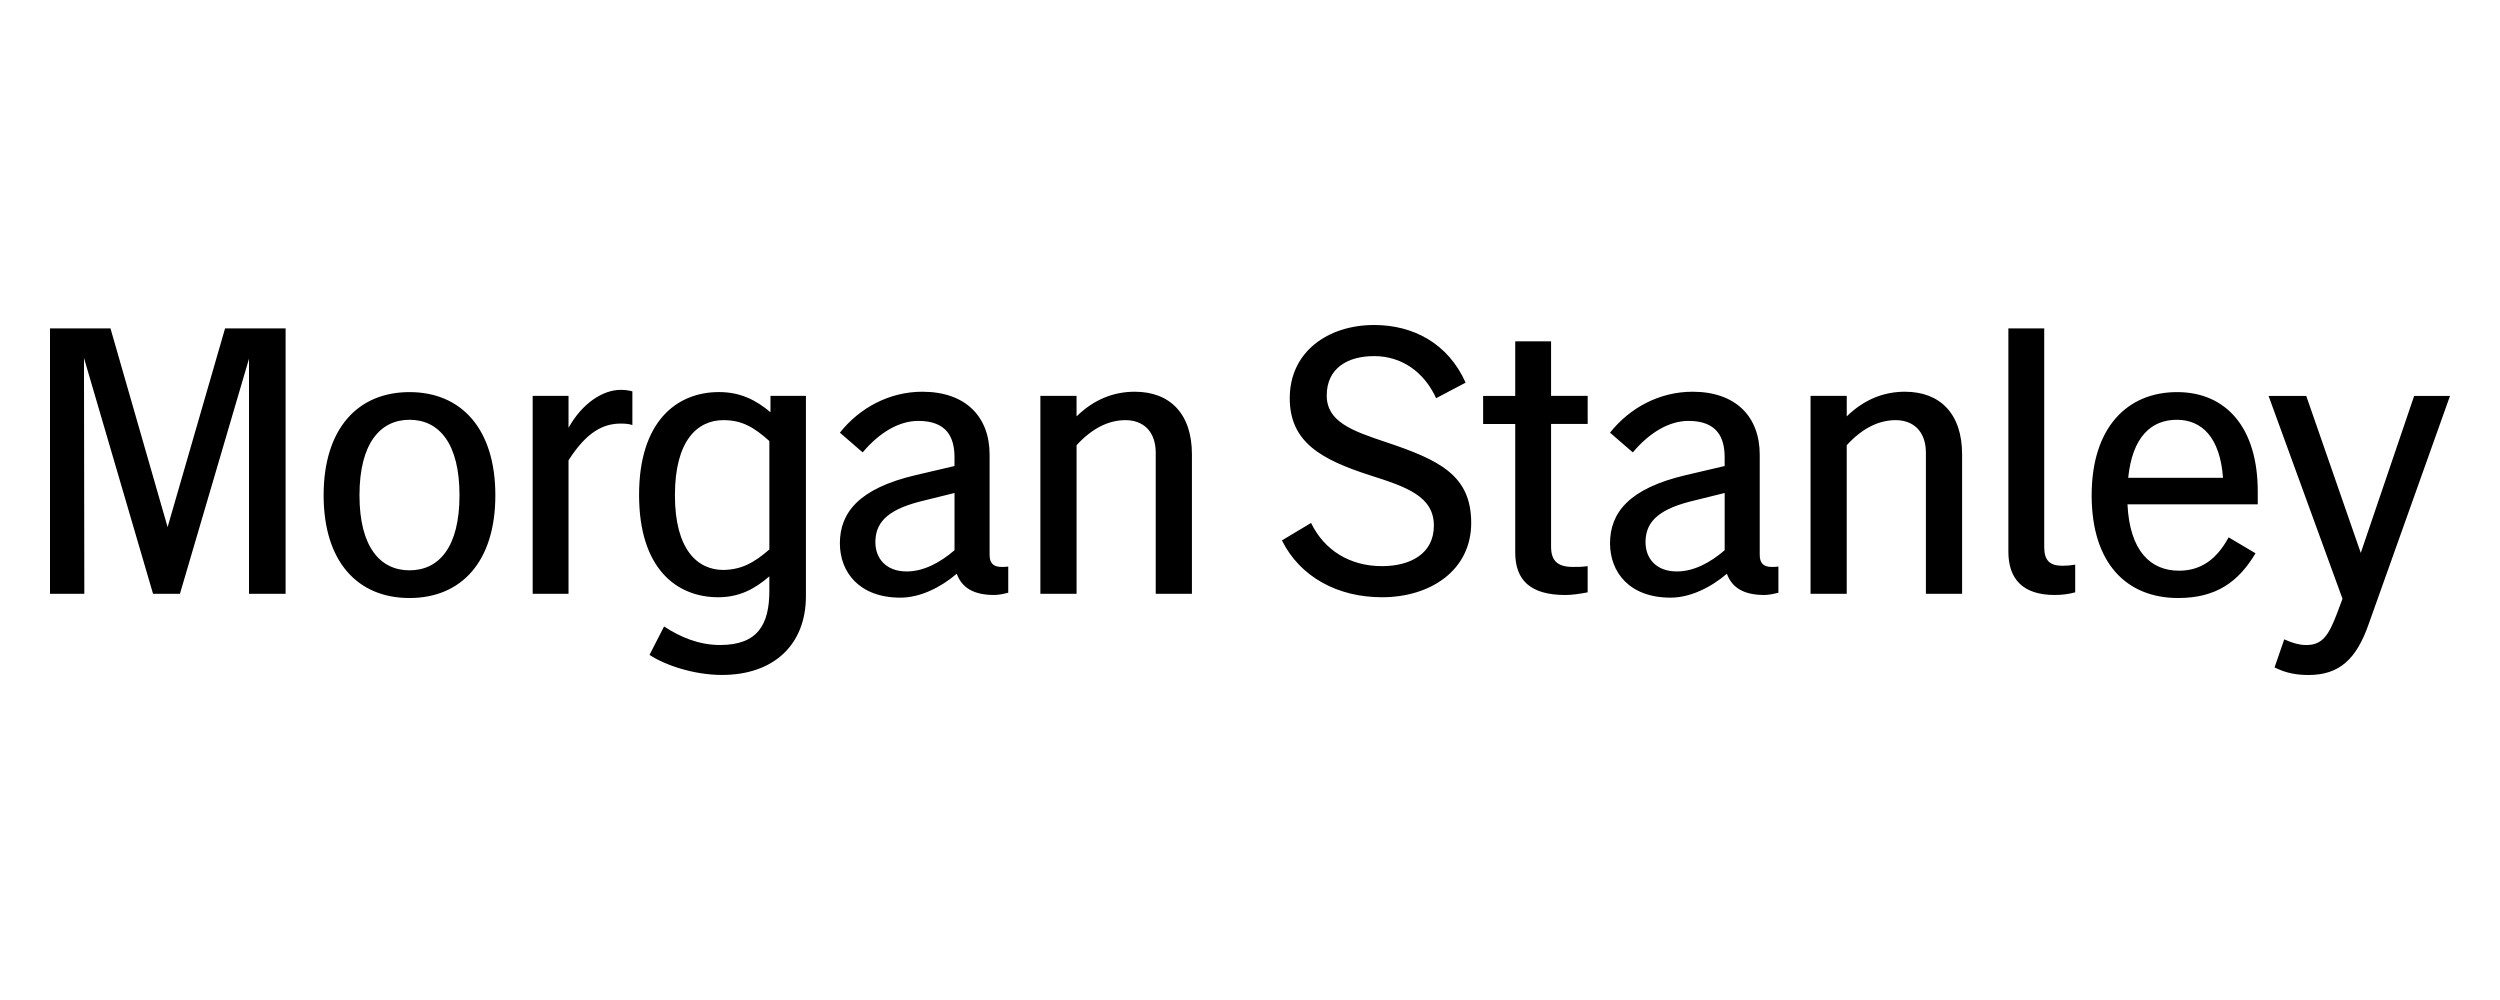 <svg width="100" height="40" viewBox="0 0 100 40" fill="none" xmlns="http://www.w3.org/2000/svg">
<path d="M2 23.753H3.373L3.359 14.319L6.122 23.753H7.197L9.96 14.349V23.753H11.424V13.136H9.003L6.704 21.084L4.419 13.136H2V23.753ZM16.379 15.684C14.304 15.684 12.945 17.155 12.945 19.811C12.945 22.465 14.304 23.921 16.379 23.921C18.455 23.921 19.814 22.465 19.814 19.811C19.814 17.155 18.455 15.684 16.379 15.684ZM14.379 19.81C14.379 17.731 15.215 16.791 16.379 16.791C17.559 16.791 18.38 17.731 18.38 19.81C18.38 21.888 17.559 22.813 16.379 22.813C15.215 22.813 14.379 21.888 14.379 19.81ZM21.307 23.753H22.741V18.414C23.473 17.261 24.145 16.943 24.831 16.943C25.011 16.943 25.175 16.957 25.295 17.003V15.654C25.19 15.624 25.026 15.594 24.831 15.594C24.114 15.594 23.294 16.125 22.741 17.111V15.836H21.307V23.753ZM28.728 23.89C29.58 23.89 30.192 23.556 30.774 23.055V23.631C30.774 24.981 30.311 25.8 28.803 25.8C27.952 25.8 27.206 25.482 26.563 25.058L25.981 26.195C26.593 26.605 27.758 26.998 28.877 26.998C30.939 26.998 32.237 25.8 32.237 23.843V15.836H30.819V16.488C30.236 16.003 29.624 15.683 28.758 15.683C27.071 15.683 25.563 16.852 25.563 19.794C25.563 22.753 27.072 23.89 28.728 23.89ZM26.997 19.81C26.997 17.625 27.892 16.806 28.938 16.806C29.669 16.806 30.148 17.079 30.774 17.641V21.979C30.147 22.524 29.655 22.783 28.938 22.798C27.892 22.798 26.997 21.979 26.997 19.81ZM36.016 23.906C36.792 23.906 37.614 23.511 38.27 22.95C38.479 23.527 38.972 23.799 39.763 23.799C39.958 23.799 40.152 23.753 40.33 23.708V22.662C40.241 22.677 40.151 22.677 40.061 22.677C39.733 22.677 39.584 22.525 39.584 22.192V18.187C39.584 16.67 38.627 15.669 36.896 15.669C35.582 15.669 34.388 16.306 33.596 17.307L34.507 18.096C35.194 17.276 35.985 16.836 36.731 16.836C37.882 16.836 38.18 17.504 38.18 18.293V18.641L36.627 19.005C34.357 19.536 33.595 20.507 33.595 21.736C33.597 22.874 34.359 23.906 36.016 23.906ZM35.015 21.691C35.015 20.948 35.433 20.417 36.778 20.067L38.181 19.719V22.009C37.598 22.51 36.941 22.858 36.269 22.858C35.419 22.859 35.015 22.312 35.015 21.691ZM41.615 23.753H43.063V17.808C43.676 17.14 44.333 16.806 45.019 16.806C45.721 16.806 46.229 17.246 46.229 18.11V23.752H47.677V18.172C47.677 16.534 46.782 15.669 45.392 15.669C44.57 15.669 43.779 15.957 43.062 16.655V15.836H41.615V23.753ZM55.279 23.89C57.22 23.89 58.848 22.813 58.848 20.918C58.848 19.006 57.578 18.399 55.399 17.672C54.085 17.233 53.069 16.867 53.069 15.821C53.069 14.714 53.921 14.244 54.965 14.244C56.071 14.244 56.966 14.881 57.445 15.928L58.624 15.306C57.922 13.728 56.519 13 54.965 13C53.129 13 51.59 14.062 51.59 15.928C51.59 17.688 52.845 18.384 54.831 19.022C56.265 19.477 57.355 19.857 57.355 21.024C57.355 22.161 56.399 22.646 55.279 22.646C54.009 22.646 52.979 22.024 52.442 20.918L51.277 21.616C52.008 23.087 53.516 23.89 55.279 23.89ZM62.909 22.677C62.311 22.677 62.043 22.434 62.043 21.873V16.958H63.507V15.836H62.043V13.652H60.609V15.837H59.325V16.959H60.609V22.102C60.609 23.209 61.222 23.8 62.61 23.8C62.894 23.8 63.177 23.754 63.506 23.694V22.646C63.268 22.677 63.148 22.677 62.909 22.677ZM66.821 23.906C67.598 23.906 68.418 23.511 69.076 22.95C69.285 23.527 69.777 23.799 70.569 23.799C70.763 23.799 70.957 23.753 71.136 23.708V22.662C71.047 22.677 70.957 22.677 70.867 22.677C70.538 22.677 70.389 22.525 70.389 22.192V18.187C70.389 16.67 69.434 15.669 67.702 15.669C66.388 15.669 65.193 16.306 64.401 17.307L65.313 18.096C66 17.276 66.791 16.836 67.537 16.836C68.688 16.836 68.986 17.504 68.986 18.293V18.641L67.433 19.005C65.163 19.536 64.401 20.507 64.401 21.736C64.403 22.874 65.164 23.906 66.821 23.906ZM65.821 21.691C65.821 20.948 66.239 20.417 67.583 20.067L68.987 19.719V22.009C68.405 22.51 67.748 22.858 67.076 22.858C66.224 22.859 65.821 22.312 65.821 21.691ZM72.421 23.753H73.869V17.808C74.481 17.14 75.139 16.806 75.826 16.806C76.527 16.806 77.036 17.246 77.036 18.11V23.752H78.484V18.172C78.484 16.534 77.588 15.669 76.2 15.669C75.378 15.669 74.587 15.957 73.87 16.655V15.836H72.422V23.753H72.421ZM82.5 22.631C81.993 22.631 81.769 22.418 81.769 21.888V13.136H80.335V22.069C80.335 23.162 80.917 23.799 82.187 23.799C82.456 23.799 82.739 23.769 83.008 23.693V22.586C82.829 22.616 82.664 22.631 82.5 22.631ZM90.221 22.131L89.145 21.494C88.652 22.403 88.01 22.828 87.159 22.828C86.024 22.828 85.188 22.039 85.099 20.174H90.31V19.658C90.31 17.065 89.011 15.684 87.085 15.684C85.069 15.684 83.666 17.125 83.666 19.811C83.666 22.541 85.07 23.921 87.13 23.921C88.638 23.92 89.534 23.284 90.221 22.131ZM87.07 16.791C88.07 16.791 88.801 17.489 88.921 19.112H85.128C85.293 17.474 86.054 16.791 87.07 16.791ZM92.251 25.801C91.982 25.801 91.699 25.725 91.37 25.574L90.982 26.696C91.43 26.924 91.863 27 92.341 27C93.565 27 94.252 26.378 94.745 24.968L98 15.837H96.566L94.431 22.116L92.25 15.837H90.743L93.7 23.951L93.49 24.513C93.147 25.422 92.893 25.801 92.251 25.801Z" fill="black"/>
</svg>
